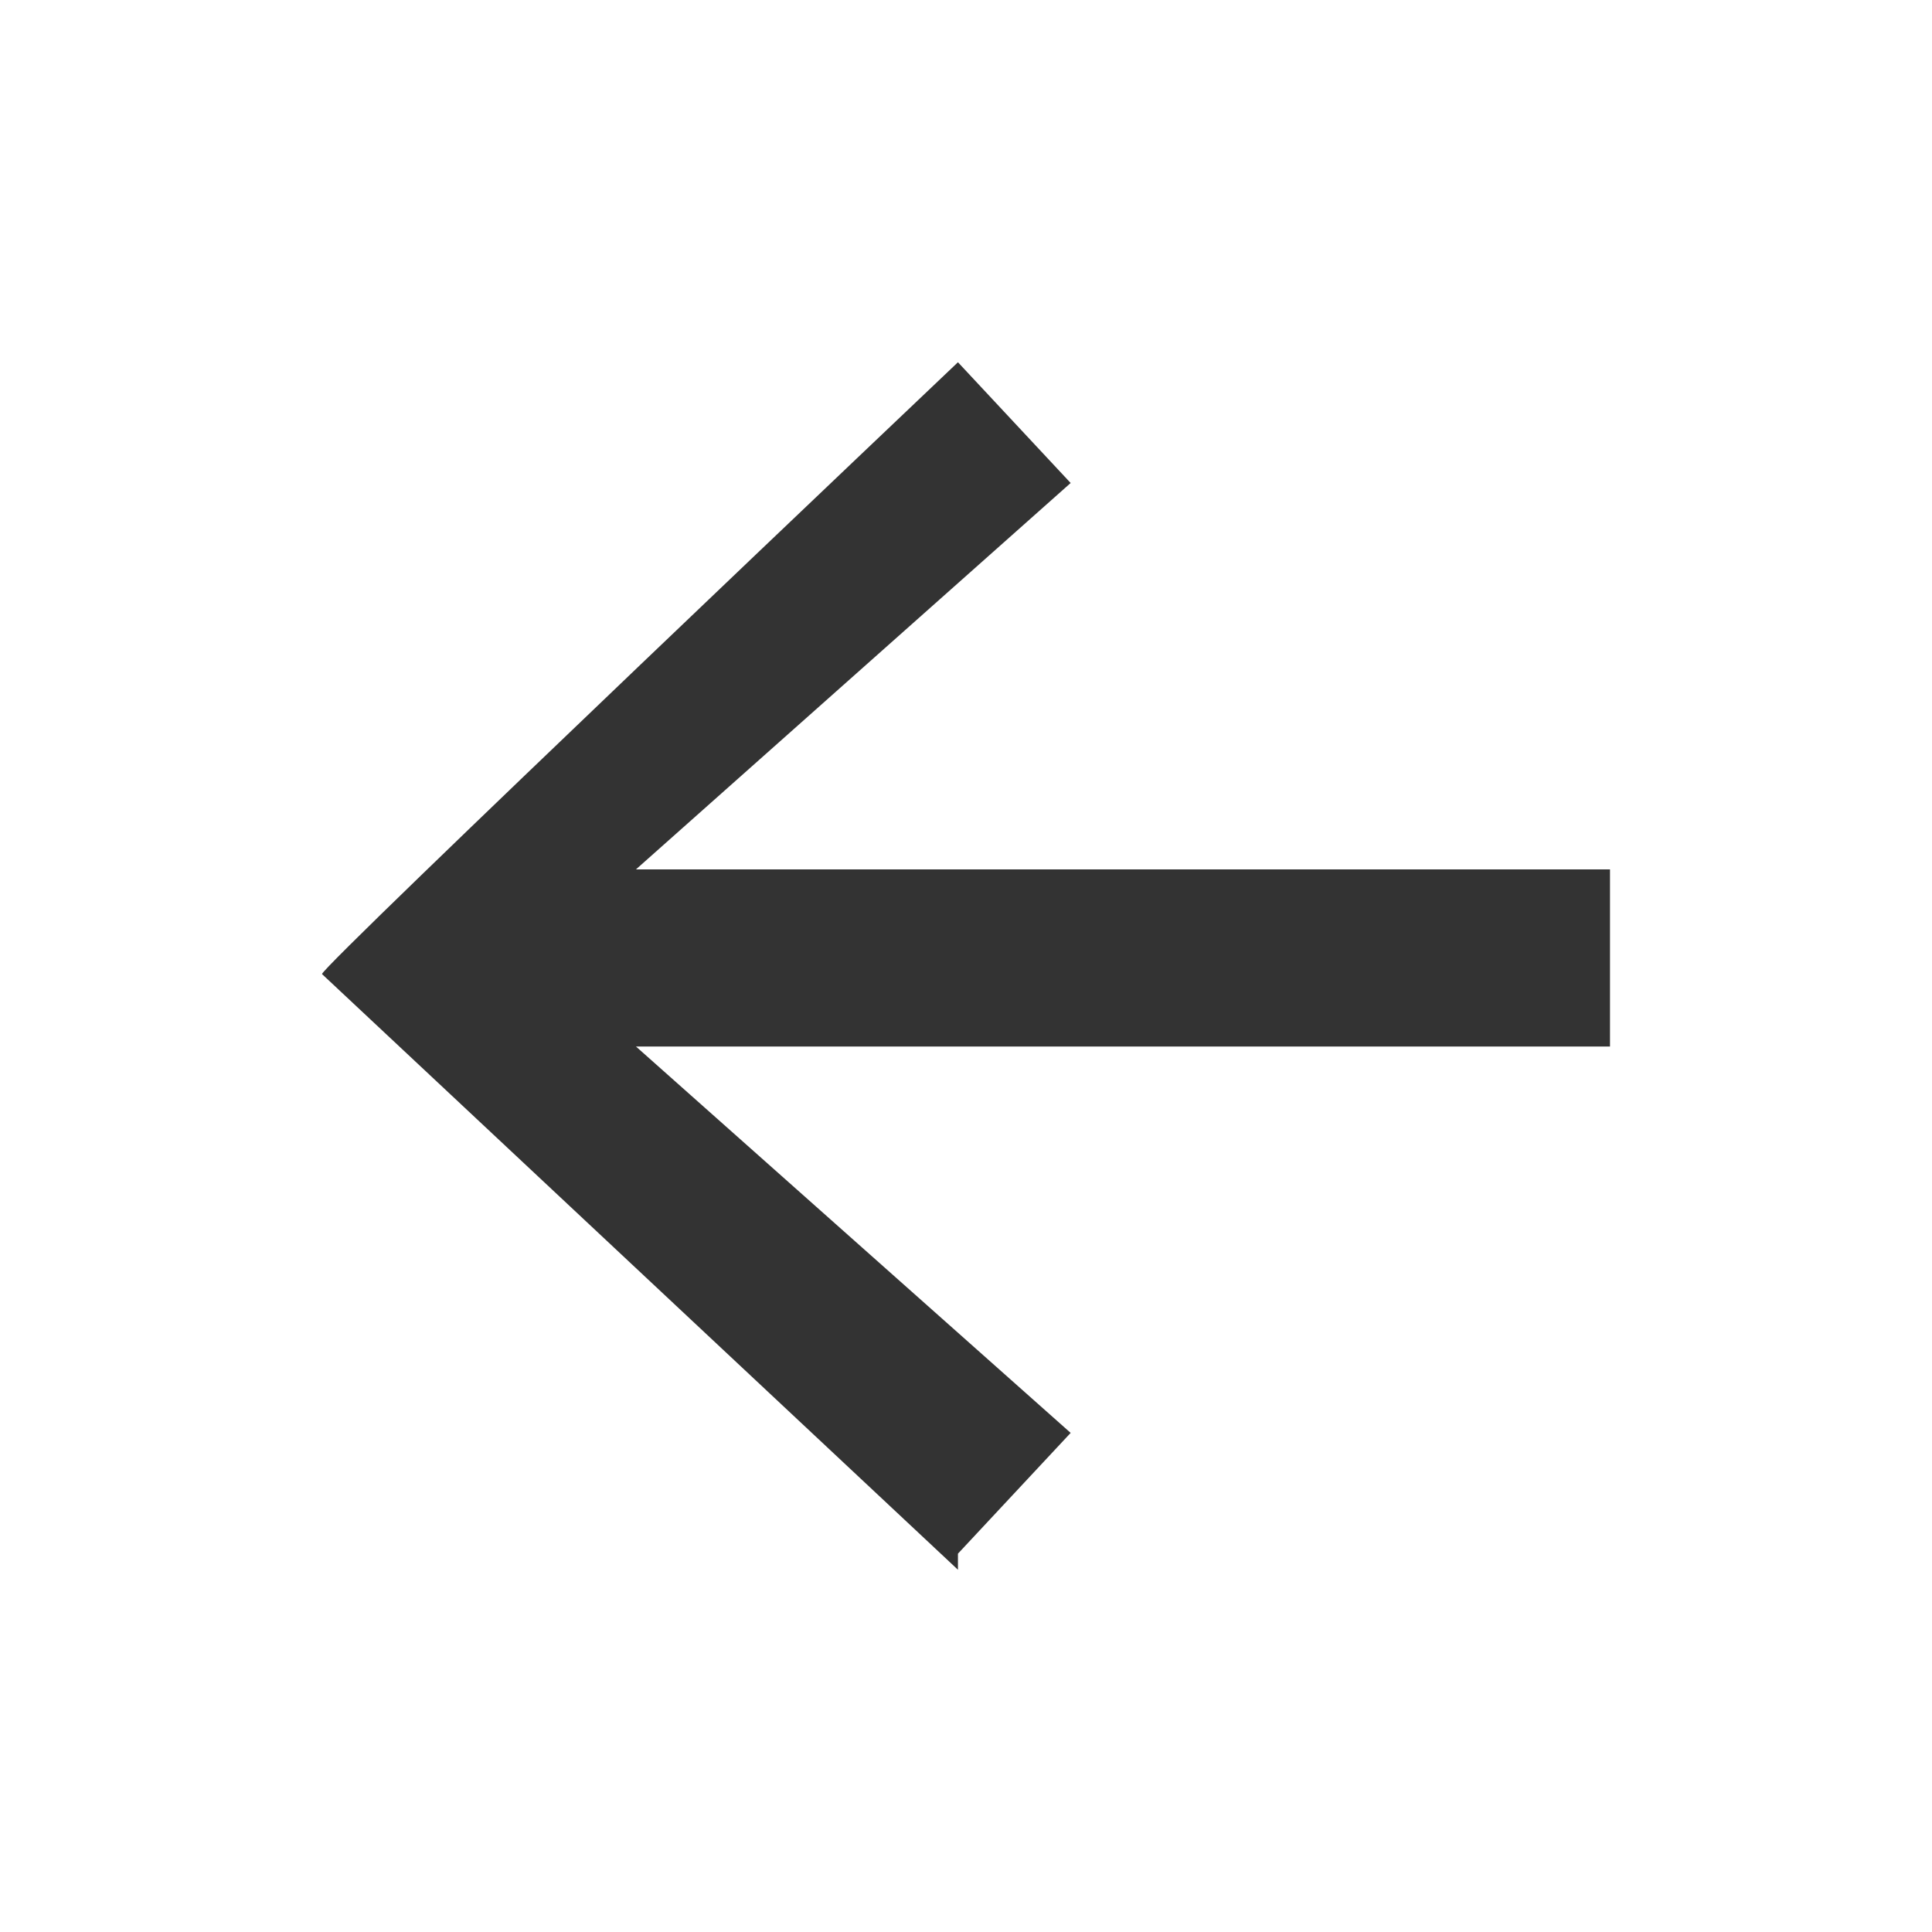 <?xml version="1.0" encoding="UTF-8"?>
<svg id="_レイヤー_1" data-name=" レイヤー 1" xmlns="http://www.w3.org/2000/svg" version="1.1" viewBox="0 0 24 24">
  <defs>
    <style>
      .cls-1 {
        fill: #333;
      }

      .cls-1, .cls-2 {
        stroke-width: 0px;
      }

      .cls-2 {
        fill: none;
      }
    </style>
  </defs>
  <rect class="cls-2" width="24" height="24"/>
  <path id="_パス_26" data-name=" パス 26" class="cls-1" d="M11.9,19.5l-7.9-7.4h0c0-.1,7.9-7.6,7.9-7.6l1.4,1.5-5.4,4.8h12.1v2.2H7.9l5.4,4.8-1.4,1.5v.2Z"/>
</svg>